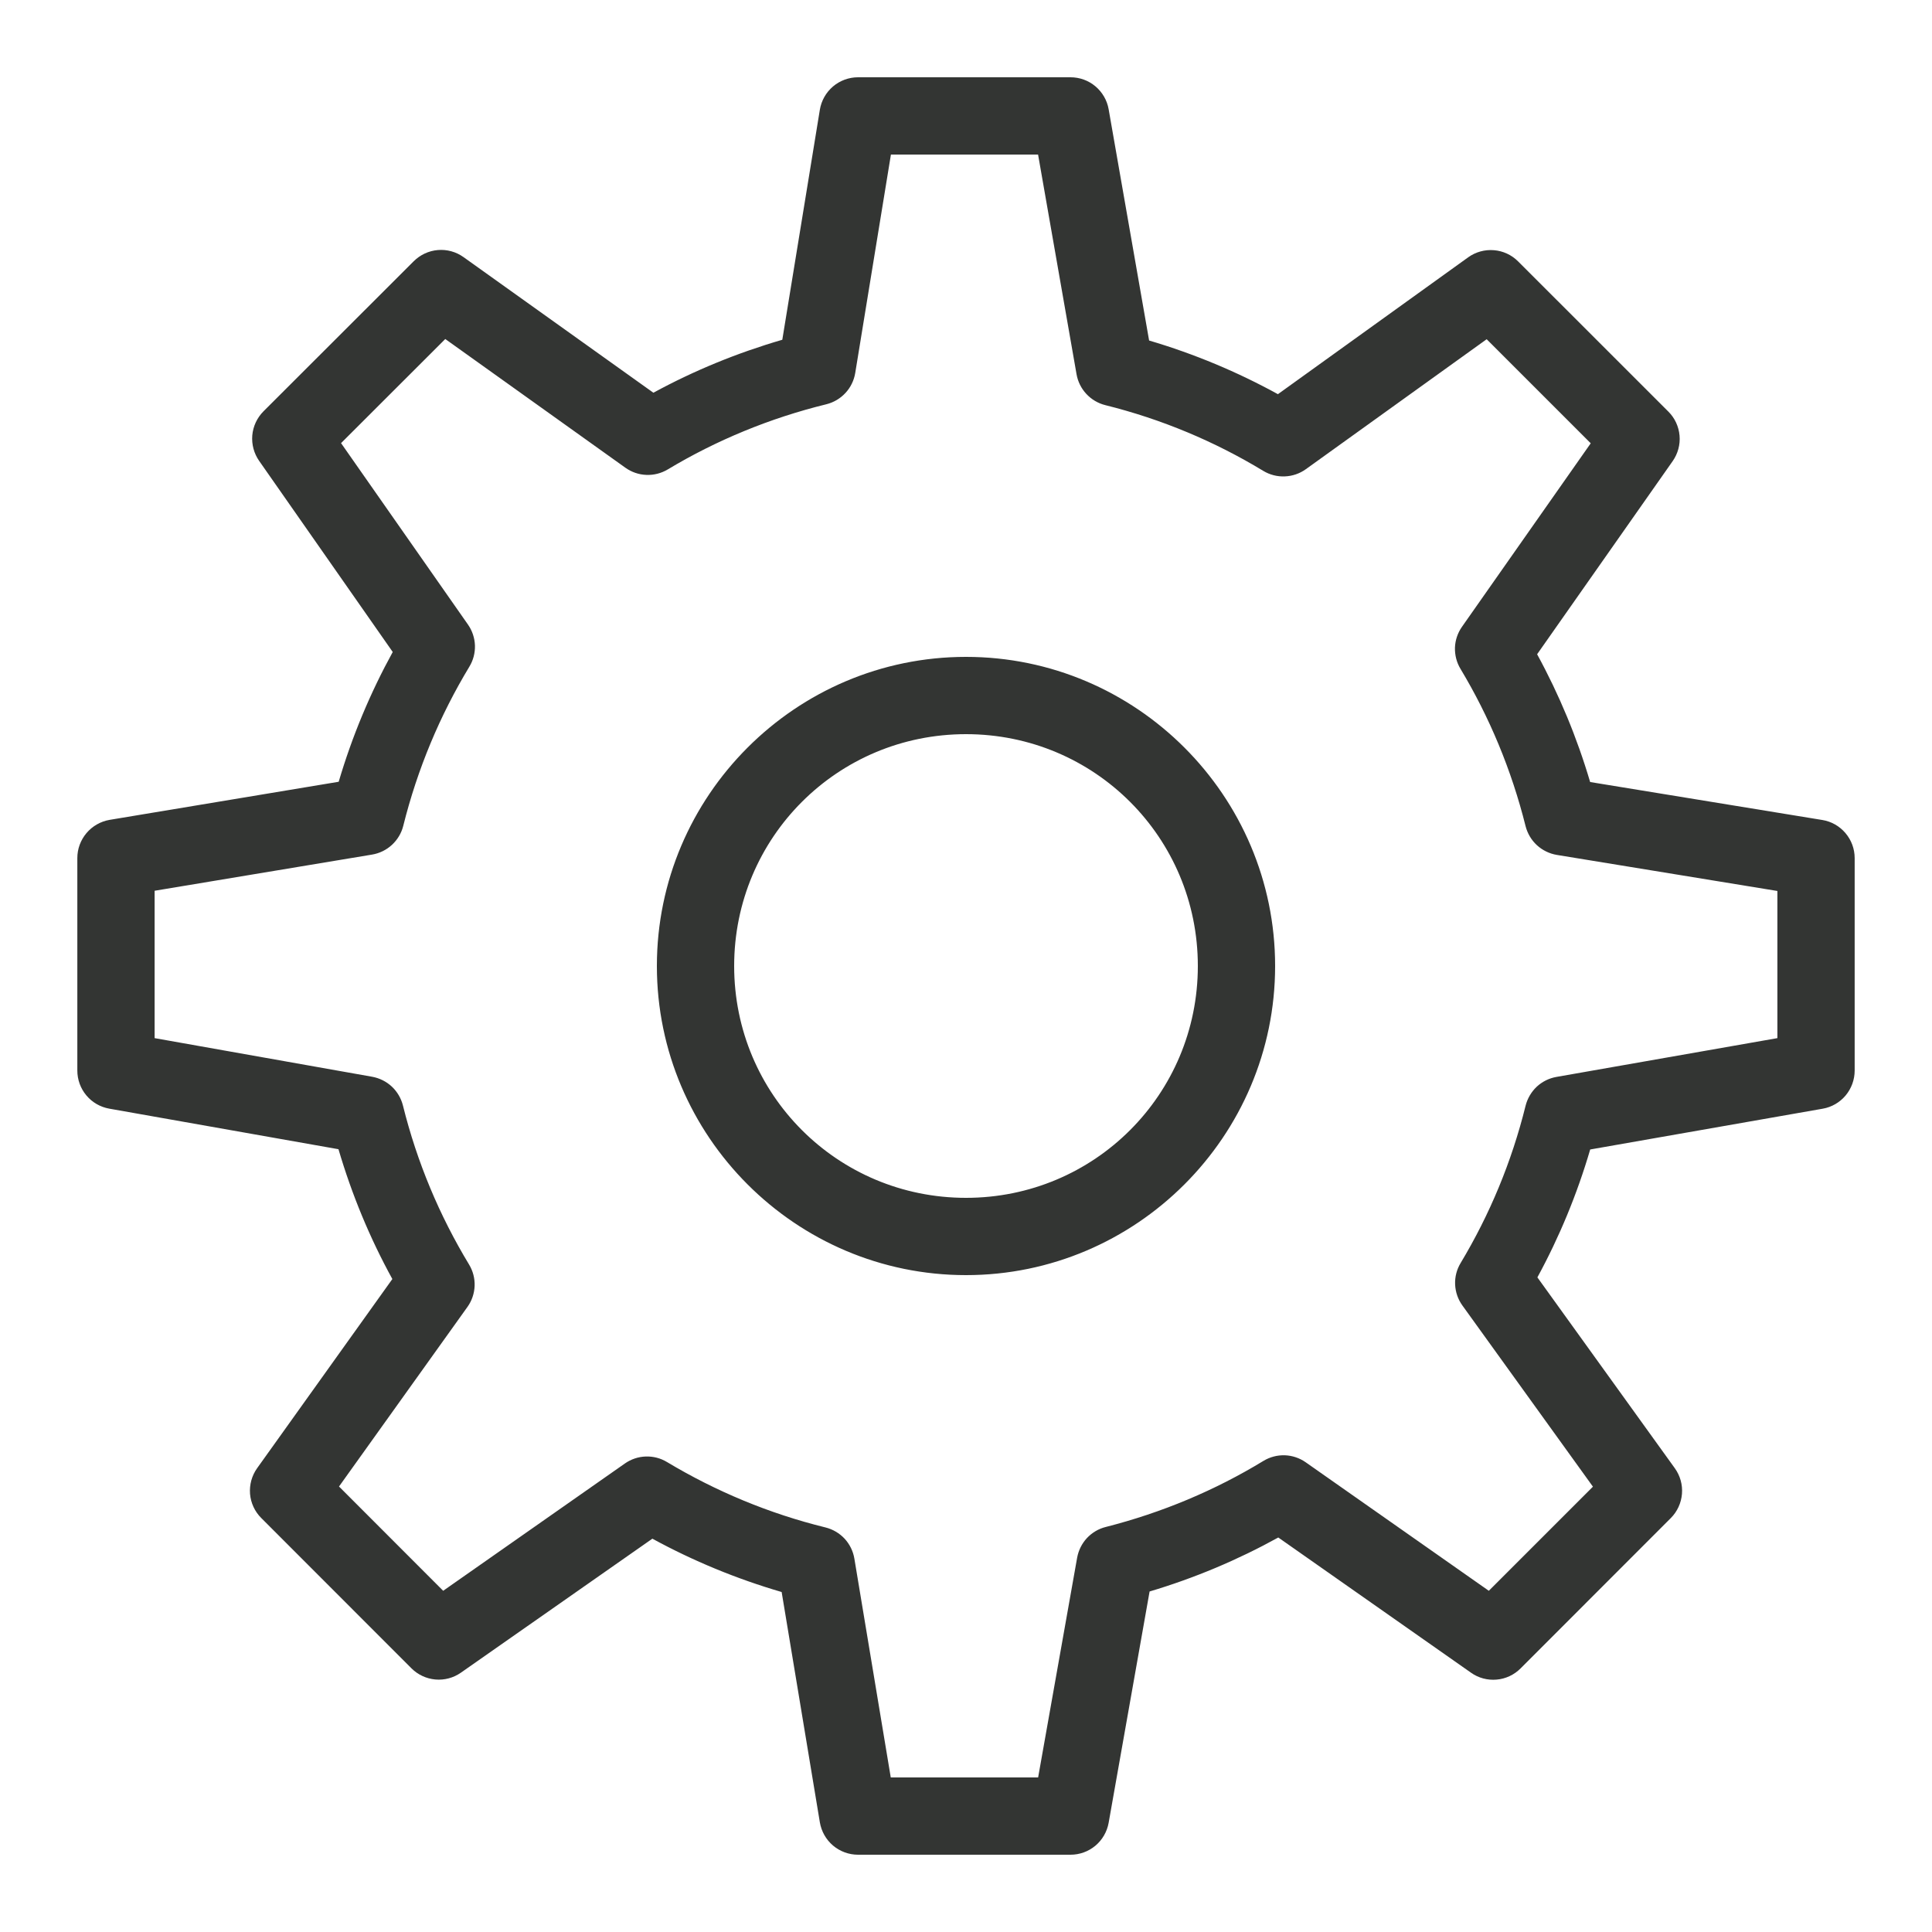 <svg xmlns="http://www.w3.org/2000/svg" width="36" height="36" viewBox="0 0 36 36" fill="none"><path d="M15.988 1.44C15.817 1.44 15.652 1.501 15.522 1.611C15.392 1.722 15.305 1.875 15.277 2.043L14.577 6.331C13.735 6.576 12.932 6.906 12.175 7.318L8.637 4.791C8.499 4.692 8.33 4.645 8.16 4.659C7.99 4.673 7.831 4.747 7.71 4.867L4.909 7.665C4.79 7.785 4.716 7.943 4.701 8.112C4.687 8.281 4.732 8.449 4.829 8.588L7.318 12.149C6.9 12.91 6.562 13.717 6.311 14.567L2.042 15.277C1.874 15.306 1.722 15.393 1.612 15.523C1.502 15.653 1.441 15.817 1.441 15.988V19.948C1.441 20.117 1.5 20.281 1.609 20.411C1.717 20.541 1.868 20.628 2.035 20.658L6.307 21.414C6.557 22.263 6.892 23.071 7.311 23.833L4.791 27.358C4.692 27.497 4.646 27.666 4.659 27.836C4.673 28.005 4.747 28.165 4.867 28.285L7.667 31.087C7.786 31.206 7.944 31.28 8.113 31.295C8.281 31.31 8.449 31.265 8.588 31.168L12.156 28.671C12.915 29.085 13.72 29.418 14.565 29.665L15.277 33.958C15.306 34.126 15.392 34.279 15.522 34.389C15.652 34.499 15.817 34.56 15.988 34.56H19.948C20.117 34.56 20.281 34.501 20.411 34.392C20.541 34.283 20.628 34.132 20.658 33.965L21.421 29.655C22.263 29.404 23.064 29.066 23.819 28.649L27.411 31.169C27.549 31.267 27.718 31.312 27.887 31.297C28.055 31.283 28.213 31.209 28.333 31.089L31.133 28.287C31.254 28.166 31.327 28.006 31.341 27.836C31.355 27.665 31.307 27.496 31.207 27.357L28.647 23.802C29.056 23.051 29.386 22.254 29.631 21.419L33.964 20.659C34.131 20.63 34.282 20.542 34.391 20.412C34.499 20.282 34.559 20.118 34.559 19.949V15.989C34.559 15.818 34.498 15.653 34.387 15.523C34.277 15.393 34.124 15.306 33.955 15.279L29.63 14.572C29.383 13.737 29.052 12.942 28.642 12.191L31.168 8.592C31.265 8.453 31.311 8.285 31.296 8.116C31.281 7.948 31.208 7.789 31.088 7.67L28.287 4.87C28.166 4.749 28.006 4.675 27.836 4.662C27.665 4.648 27.496 4.695 27.357 4.795L23.812 7.345C23.057 6.93 22.255 6.594 21.412 6.345L20.658 2.036C20.629 1.869 20.541 1.718 20.412 1.609C20.282 1.499 20.117 1.44 19.948 1.44H15.988ZM16.601 2.88H19.343L20.06 6.974C20.084 7.111 20.147 7.238 20.242 7.34C20.337 7.442 20.459 7.515 20.595 7.549C21.648 7.811 22.637 8.227 23.539 8.774C23.66 8.847 23.799 8.883 23.94 8.877C24.081 8.872 24.218 8.825 24.332 8.743L27.702 6.321L29.641 8.26L27.242 11.679C27.162 11.793 27.116 11.928 27.111 12.067C27.107 12.206 27.142 12.344 27.214 12.463C27.755 13.364 28.165 14.347 28.427 15.394C28.462 15.531 28.535 15.654 28.638 15.749C28.742 15.844 28.871 15.907 29.009 15.93L33.119 16.602V19.344L29.001 20.067C28.864 20.091 28.736 20.155 28.634 20.25C28.533 20.346 28.461 20.469 28.427 20.604C28.168 21.65 27.758 22.633 27.217 23.534C27.144 23.654 27.108 23.794 27.114 23.934C27.12 24.075 27.167 24.211 27.249 24.325L29.682 27.702L27.742 29.642L24.329 27.247C24.215 27.167 24.079 27.122 23.94 27.117C23.8 27.113 23.662 27.149 23.542 27.222C22.644 27.769 21.654 28.186 20.604 28.453C20.47 28.486 20.348 28.559 20.253 28.66C20.159 28.762 20.096 28.888 20.071 29.025L19.344 33.12H16.598L15.92 29.043C15.897 28.904 15.834 28.776 15.739 28.672C15.643 28.569 15.519 28.496 15.383 28.462C14.329 28.203 13.336 27.787 12.427 27.242C12.308 27.17 12.17 27.135 12.031 27.14C11.892 27.145 11.758 27.19 11.644 27.27L8.258 29.642L6.317 27.699L8.71 24.353C8.792 24.239 8.838 24.103 8.844 23.962C8.849 23.821 8.813 23.682 8.74 23.562C8.188 22.65 7.771 21.657 7.508 20.599C7.474 20.464 7.402 20.342 7.301 20.247C7.199 20.152 7.072 20.089 6.936 20.064L2.881 19.344V16.598L6.933 15.924C7.071 15.901 7.2 15.838 7.303 15.743C7.406 15.648 7.48 15.525 7.514 15.389C7.779 14.327 8.196 13.333 8.745 12.424C8.818 12.305 8.854 12.167 8.85 12.027C8.845 11.888 8.8 11.752 8.72 11.638L6.355 8.257L8.297 6.317L11.654 8.716C11.768 8.797 11.903 8.844 12.043 8.849C12.184 8.855 12.322 8.819 12.443 8.747C13.347 8.204 14.342 7.792 15.397 7.533C15.534 7.499 15.658 7.426 15.754 7.322C15.85 7.219 15.913 7.089 15.936 6.95L16.601 2.88ZM18 12.24C14.827 12.24 12.24 14.827 12.24 18C12.24 21.173 14.827 23.76 18 23.76C21.173 23.76 23.76 21.173 23.76 18C23.76 14.827 21.173 12.24 18 12.24ZM18 13.68C20.394 13.68 22.32 15.605 22.32 18C22.32 20.394 20.394 22.32 18 22.32C15.606 22.32 13.68 20.394 13.68 18C13.68 15.605 15.606 13.68 18 13.68Z" fill="#333533"></path></svg>
